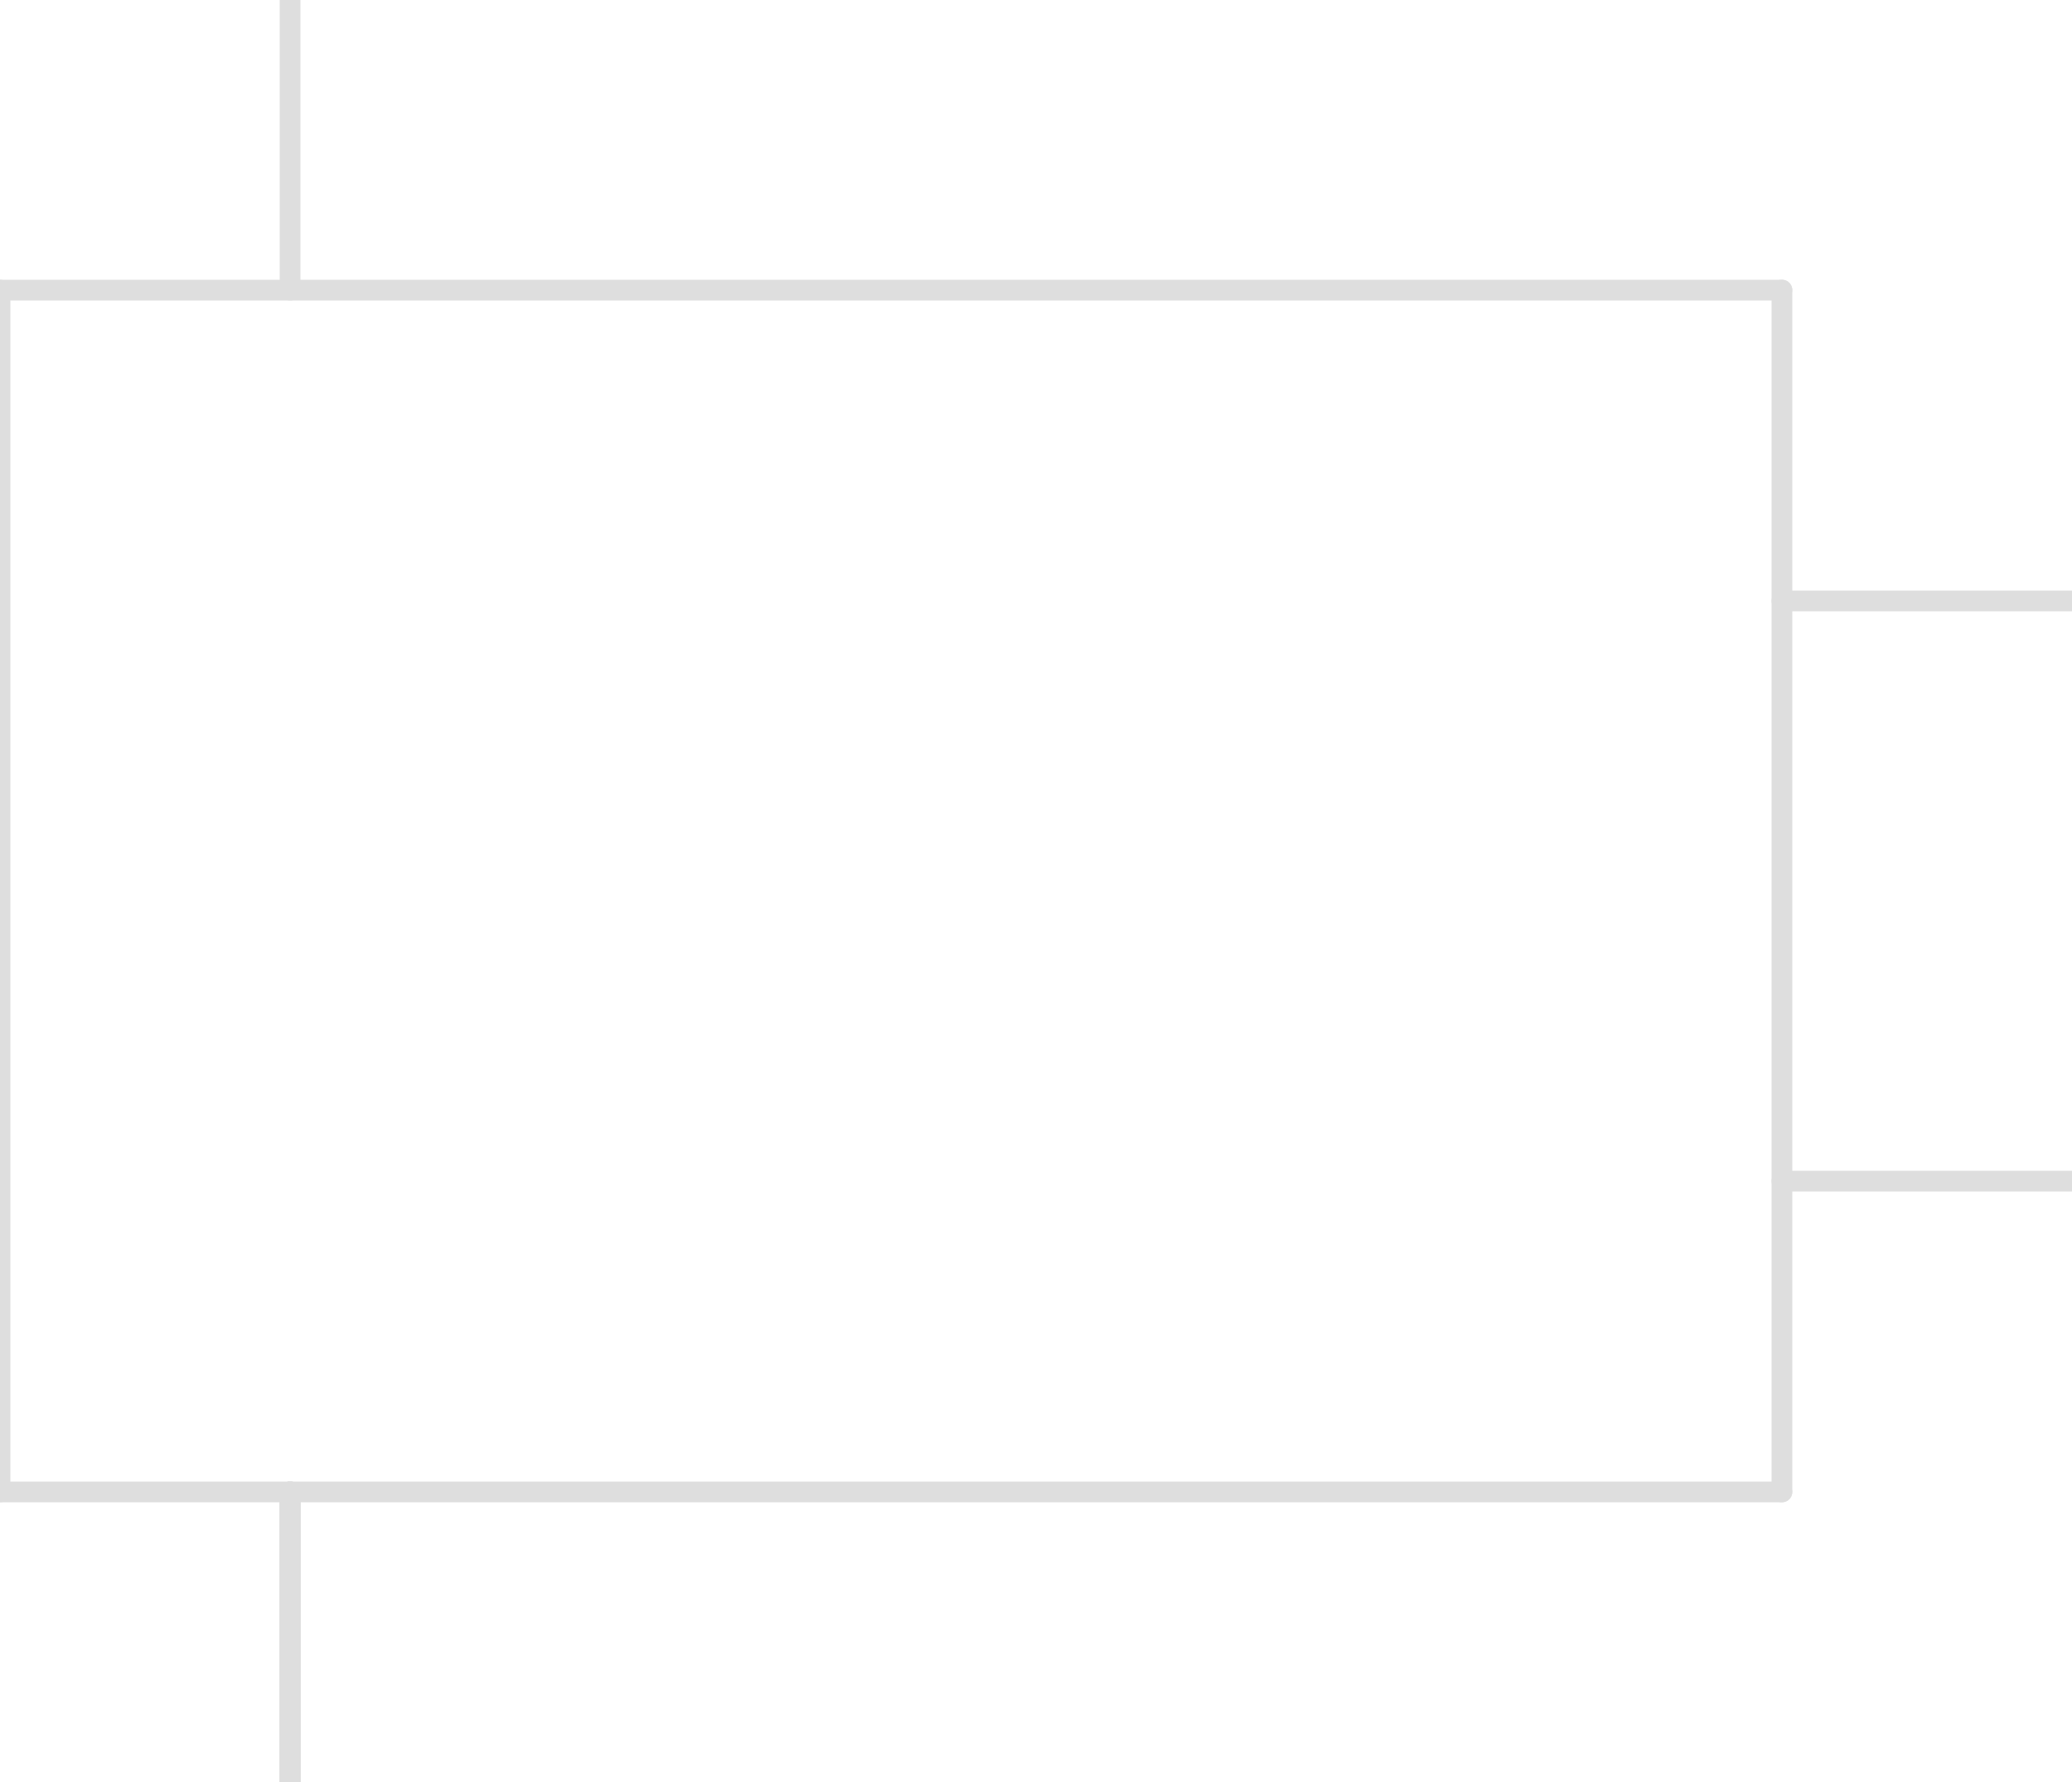 <?xml version="1.0" encoding="UTF-8"?><svg version="1.1" xmlns:xlink="http://www.w3.org/1999/xlink" width="100" height="86" viewBox="-43 -43 100 86" xmlns="http://www.w3.org/2000/svg"><path stroke="#DEDEDE" stroke-width="1" stroke-linecap="round" fill-opacity="0" d="M-43,-29 L43,-29"/><path stroke="#DEDEDE" stroke-width="1" stroke-linecap="round" fill-opacity="0" d="M43,-29 L43,29"/><path stroke="#DEDEDE" stroke-width="1" stroke-linecap="round" fill-opacity="0" d="M43,29 L-43,29"/><path stroke="#DEDEDE" stroke-width="1" stroke-linecap="round" fill-opacity="0" d="M-43,29 L-43,-29"/><path stroke="#DEDEDE" stroke-width="1" stroke-linecap="round" fill-opacity="0" d="M57,-14 L43,-14"/><path stroke="#DEDEDE" stroke-width="1" stroke-linecap="round" fill-opacity="0" d="M57,14 L43,14"/><path stroke="#DEDEDE" stroke-width="1" stroke-linecap="round" fill-opacity="0" d="M-29,-43 L-29,-29"/><path stroke="#DEDEDE" stroke-width="1" stroke-linecap="round" fill-opacity="0" d="M-29,43 L-29,29"/><path stroke="#DEDEDE" stroke-width="1" stroke-linecap="round" fill-opacity="0" d="M-29,43 L-29,29"/><path stroke="#DEDEDE" stroke-width="1" stroke-linecap="round" fill-opacity="0" d="M-29,43 L-29,29"/><path stroke="#DEDEDE" stroke-width="1" stroke-linecap="round" fill-opacity="0" d="M-29,43 L-29,29"/></svg>